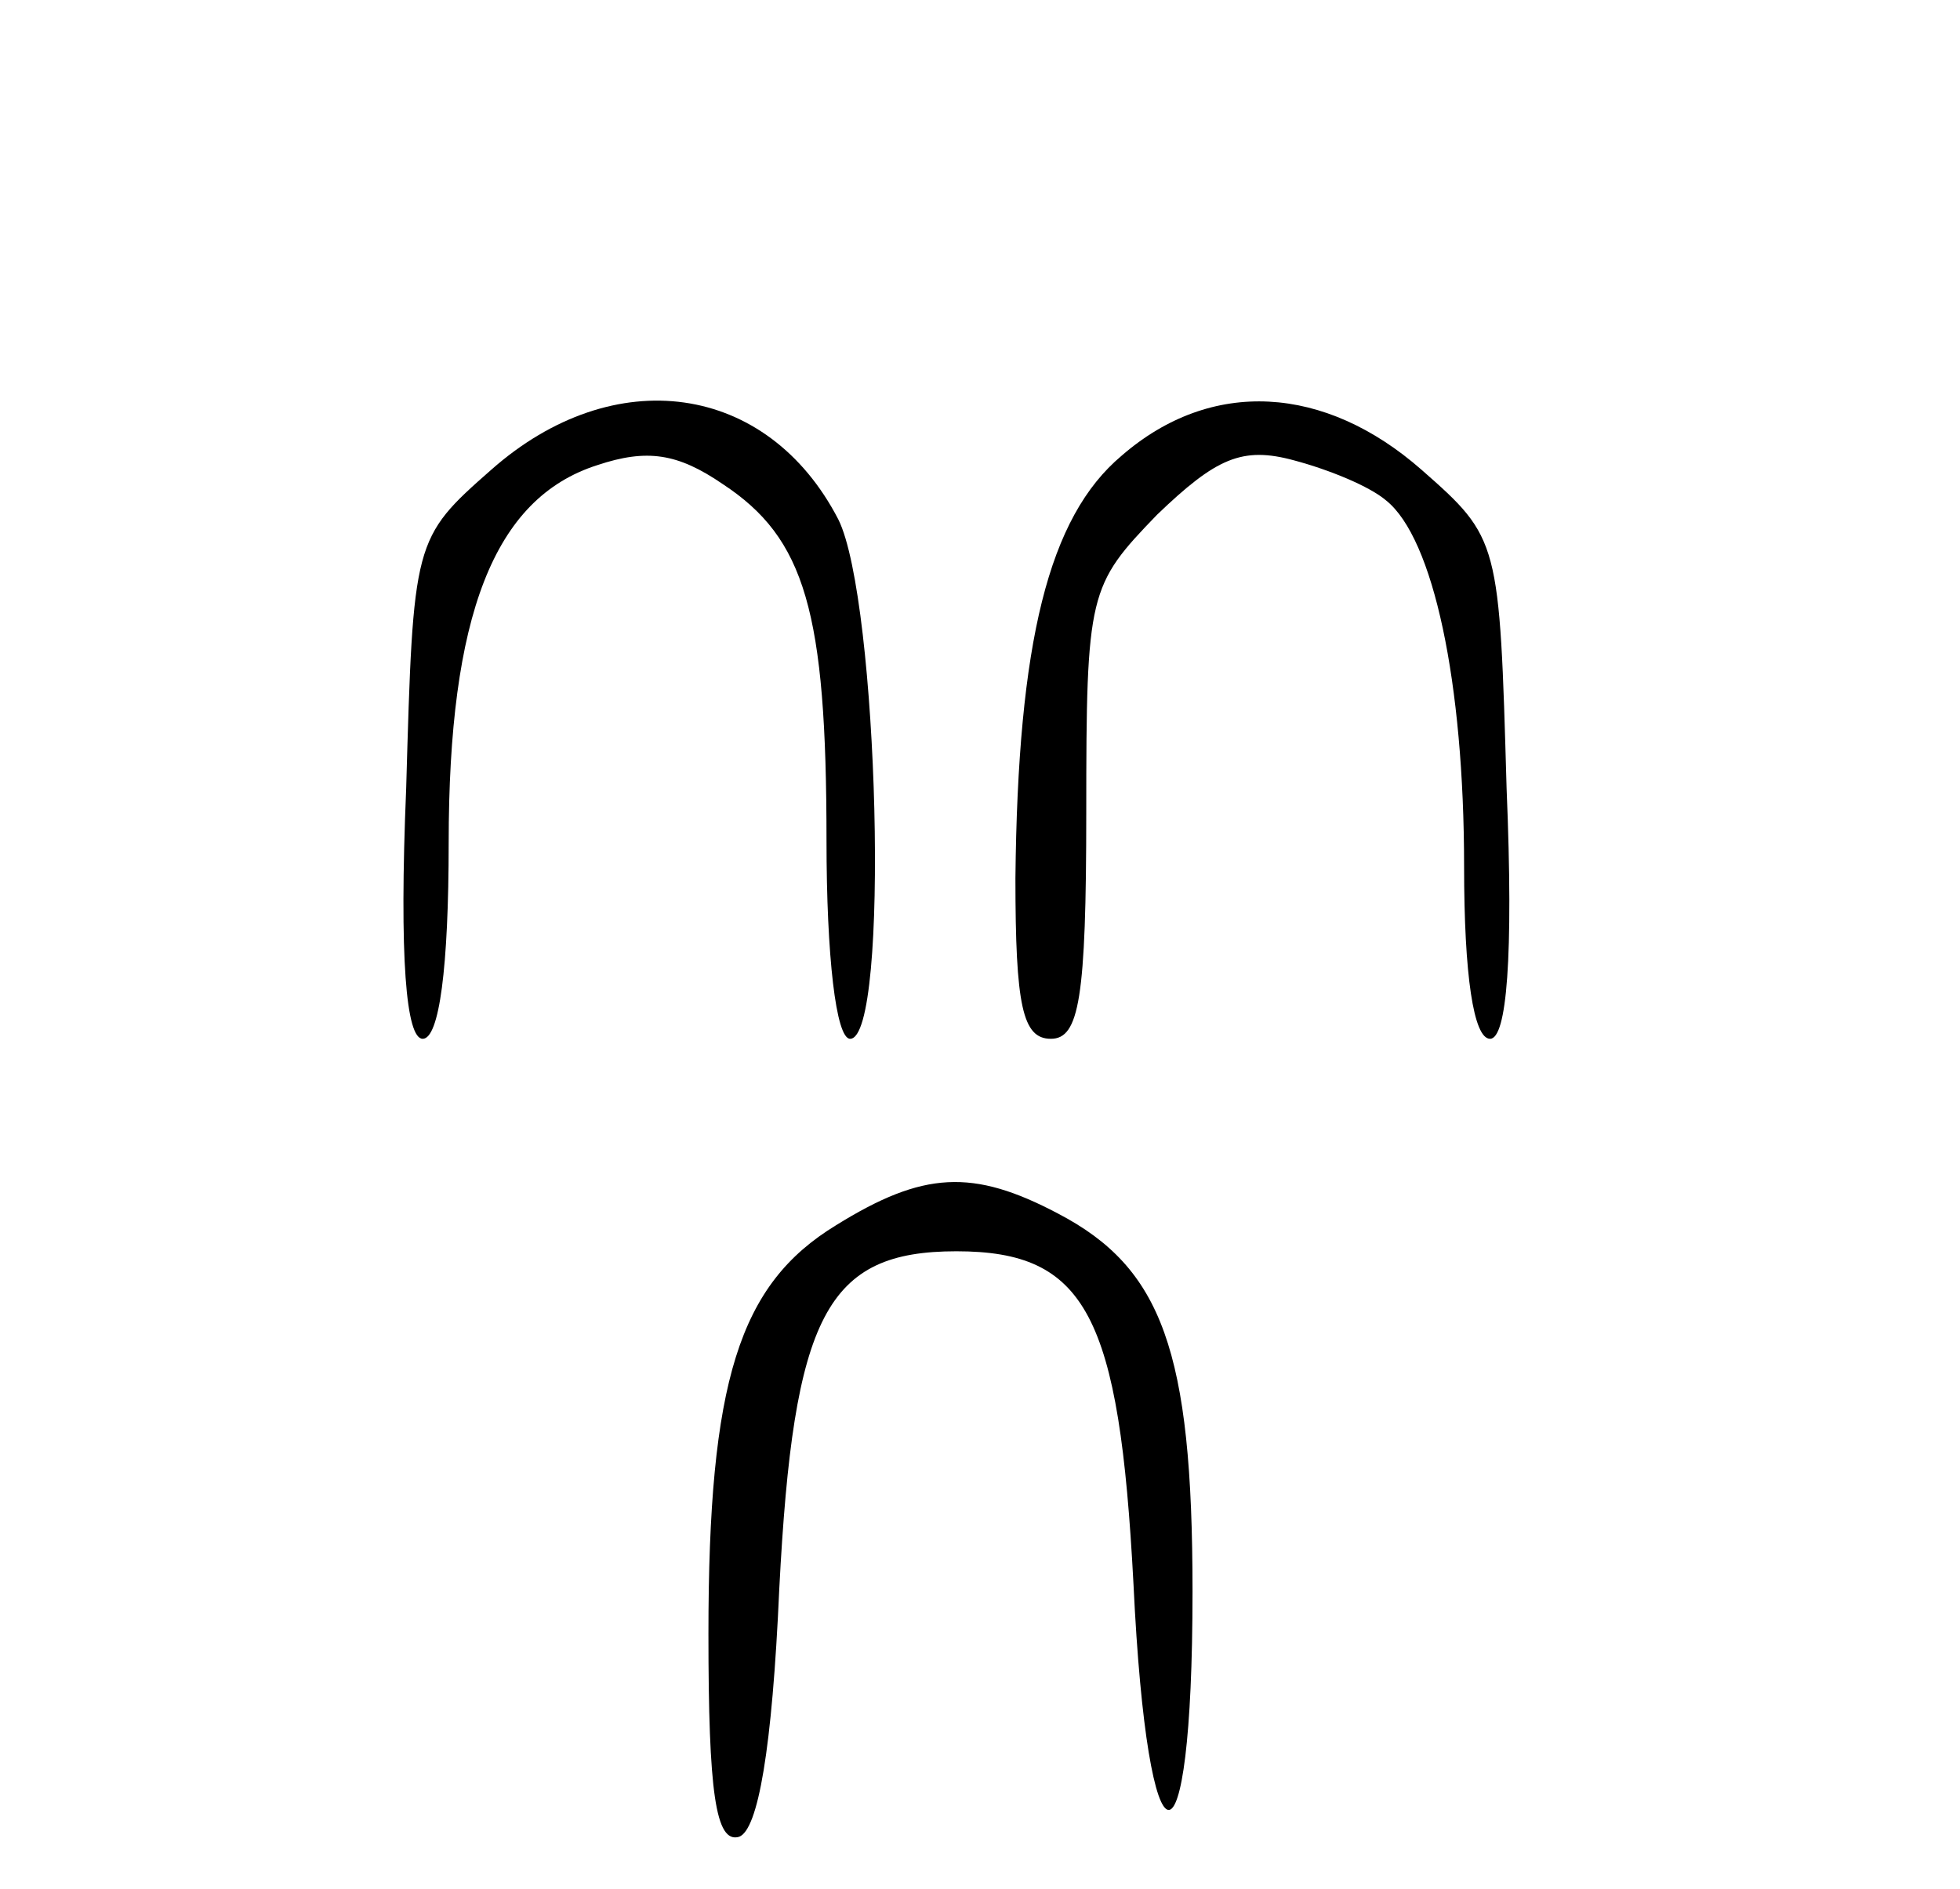 <?xml version="1.0" standalone="no"?>
<!DOCTYPE svg PUBLIC "-//W3C//DTD SVG 20010904//EN"
 "http://www.w3.org/TR/2001/REC-SVG-20010904/DTD/svg10.dtd">
<svg version="1.0" xmlns="http://www.w3.org/2000/svg"
 width="83pt" height="80pt" viewBox="0 0 83 80"
 preserveAspectRatio="xMidYMid meet">
<g transform="translate(0,80) scale(0.1,-0.1)"
fill="#000000" stroke="none">
<path d="M208 601 c-33 -29 -33 -30 -36 -135 -3 -72 0 -106 7 -106 7 0 11 30
11 83 0 96 19 146 63 160 21 7 34 5 53 -8 35 -23 44 -54 44 -151 0 -49 4 -84
10 -84 17 0 12 186 -5 220 -30 58 -95 67 -147 21z"/>
<path d="M475 607 c-31 -26 -44 -79 -45 -179 0 -54 3 -68 15 -68 12 0 15 17
15 96 0 93 1 96 30 126 25 24 36 29 58 23 15 -4 32 -11 39 -17 20 -16 33 -77
33 -155 0 -46 4 -73 11 -73 7 0 10 34 7 106 -3 105 -3 106 -36 135 -41 36 -89
39 -127 6z"/>
<path d="M354 281 c-41 -25 -54 -66 -54 -173 0 -67 3 -89 13 -86 8 3 14 37 17
105 6 116 20 143 75 143 55 0 69 -27 75 -141 6 -126 25 -128 25 -3 0 102 -13
137 -57 160 -36 19 -57 18 -94 -5z"/>
</g>
</svg>
